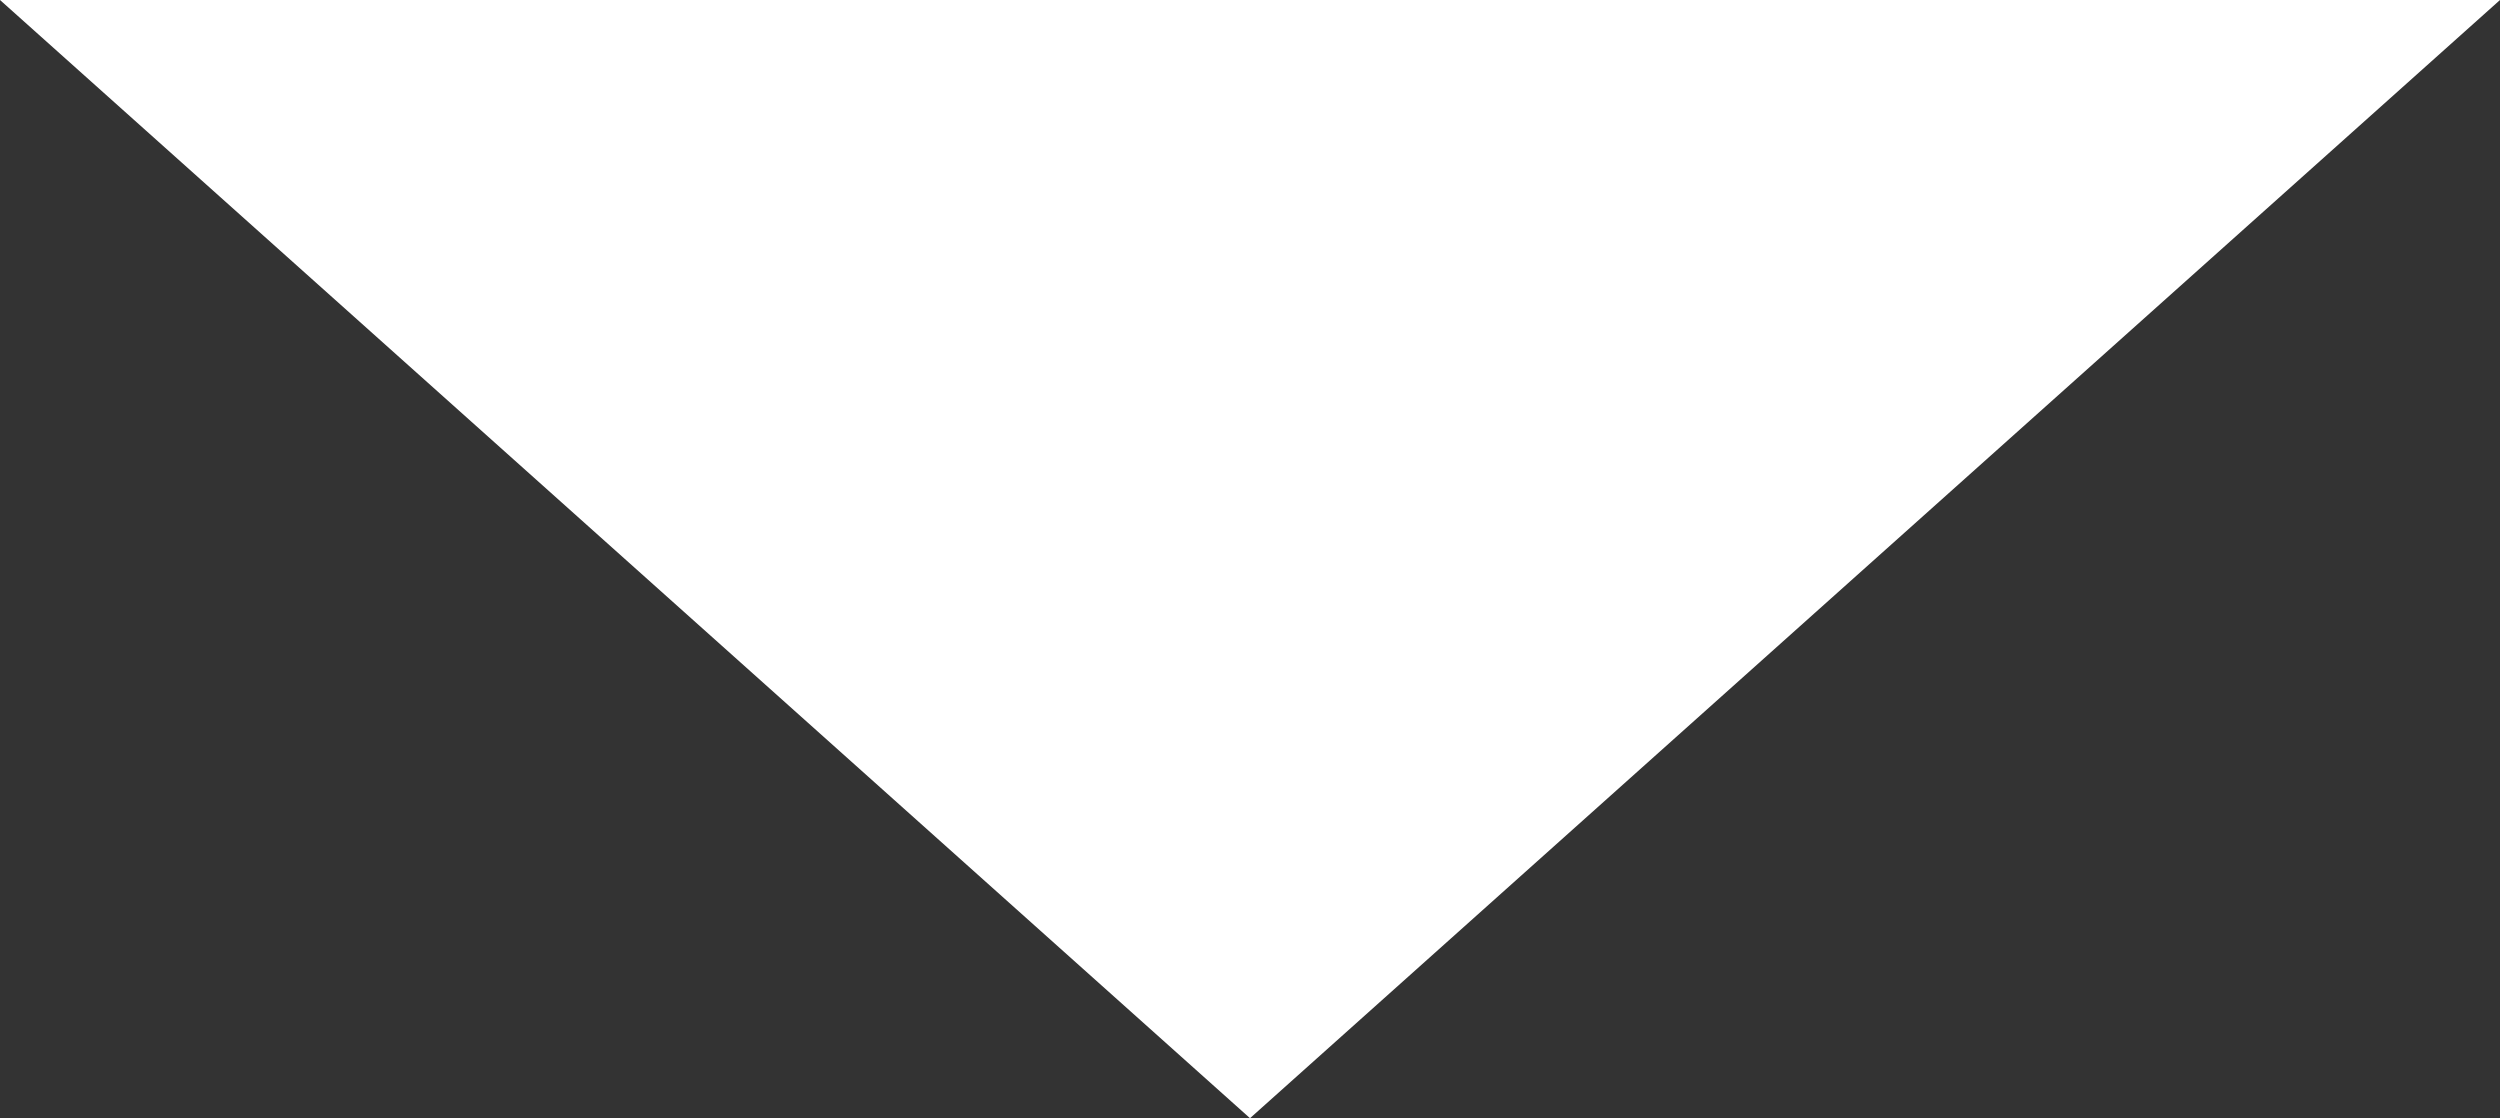 <?xml version="1.0" encoding="UTF-8"?><svg id="b" xmlns="http://www.w3.org/2000/svg" width="58.8" height="26.3" viewBox="0 0 58.8 26.3"><rect x="0" y="0" width="58.8" height="26.3" fill="#333333" stroke="none"/><defs><style>.d{fill:#fff;stroke-width:0px;}</style></defs><g id="c"><polygon class="d" points="29.4 26.3 58.8 0 0 0 29.4 26.3"/></g></svg>